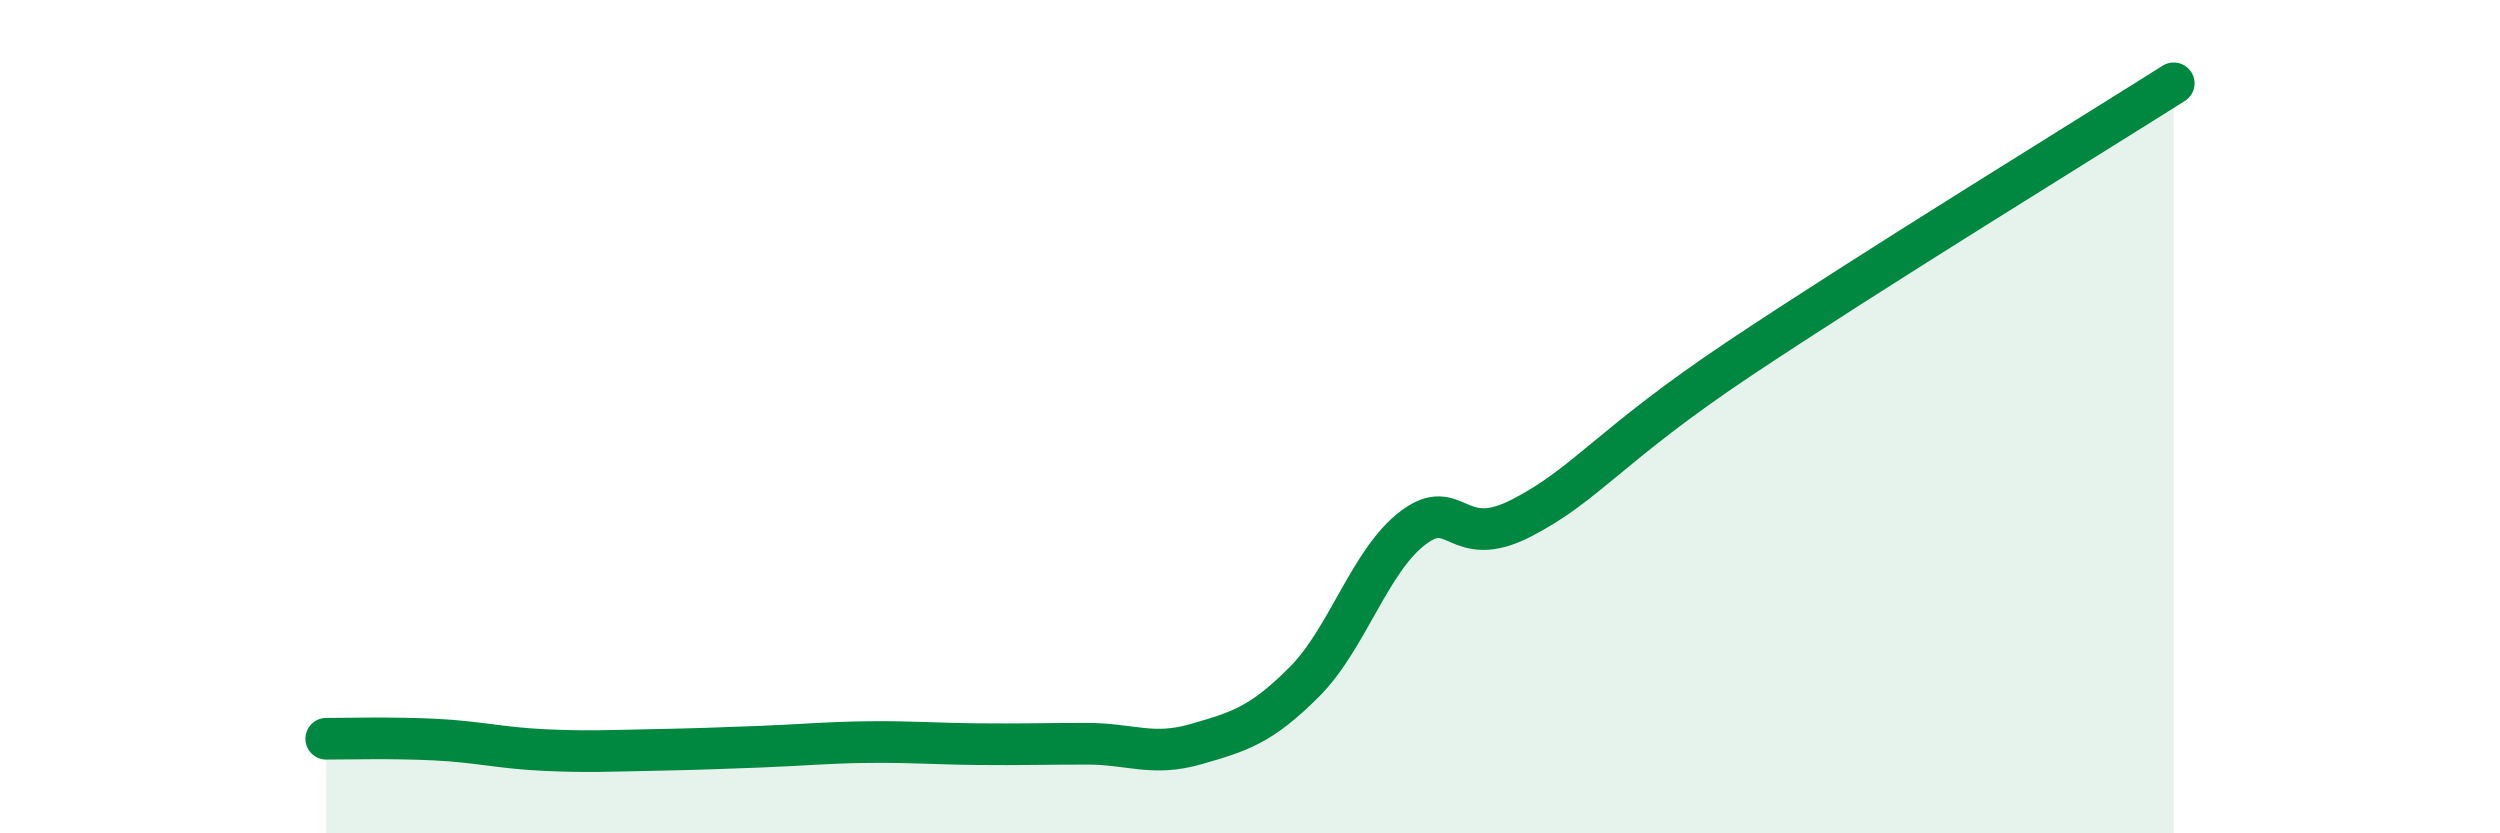 
    <svg width="60" height="20" viewBox="0 0 60 20" xmlns="http://www.w3.org/2000/svg">
      <path
        d="M 7.83,17.73 C 8.35,17.73 9.39,17.7 10.43,17.75 C 11.47,17.8 12,17.95 13.04,18 C 14.08,18.05 14.61,18.02 15.65,18 C 16.69,17.98 17.22,17.96 18.26,17.92 C 19.3,17.88 19.83,17.82 20.87,17.81 C 21.91,17.8 22.44,17.85 23.48,17.86 C 24.52,17.87 25.05,17.85 26.09,17.85 C 27.13,17.85 27.66,18.16 28.7,17.86 C 29.74,17.56 30.26,17.41 31.3,16.37 C 32.34,15.33 32.87,13.46 33.91,12.67 C 34.95,11.88 34.95,13.24 36.52,12.43 C 38.09,11.62 38.61,10.7 41.74,8.61 C 44.87,6.52 50.08,3.32 52.17,2L52.17 20L7.83 20Z"
        fill="#008740"
        opacity="0.1"
        stroke-linecap="round"
        stroke-linejoin="round"
      />
      <path
        d="M 7.83,17.73 C 8.35,17.73 9.39,17.7 10.43,17.75 C 11.47,17.8 12,17.95 13.04,18 C 14.08,18.05 14.61,18.02 15.65,18 C 16.69,17.98 17.22,17.96 18.26,17.92 C 19.3,17.88 19.83,17.82 20.87,17.81 C 21.91,17.8 22.44,17.85 23.48,17.86 C 24.52,17.87 25.05,17.85 26.09,17.85 C 27.13,17.85 27.66,18.16 28.7,17.86 C 29.74,17.56 30.26,17.41 31.3,16.37 C 32.34,15.33 32.87,13.46 33.91,12.67 C 34.95,11.88 34.95,13.24 36.52,12.43 C 38.09,11.62 38.61,10.7 41.74,8.61 C 44.87,6.52 50.08,3.32 52.17,2"
        stroke="#008740"
        stroke-width="1"
        fill="none"
        stroke-linecap="round"
        stroke-linejoin="round"
      />
    </svg>
  